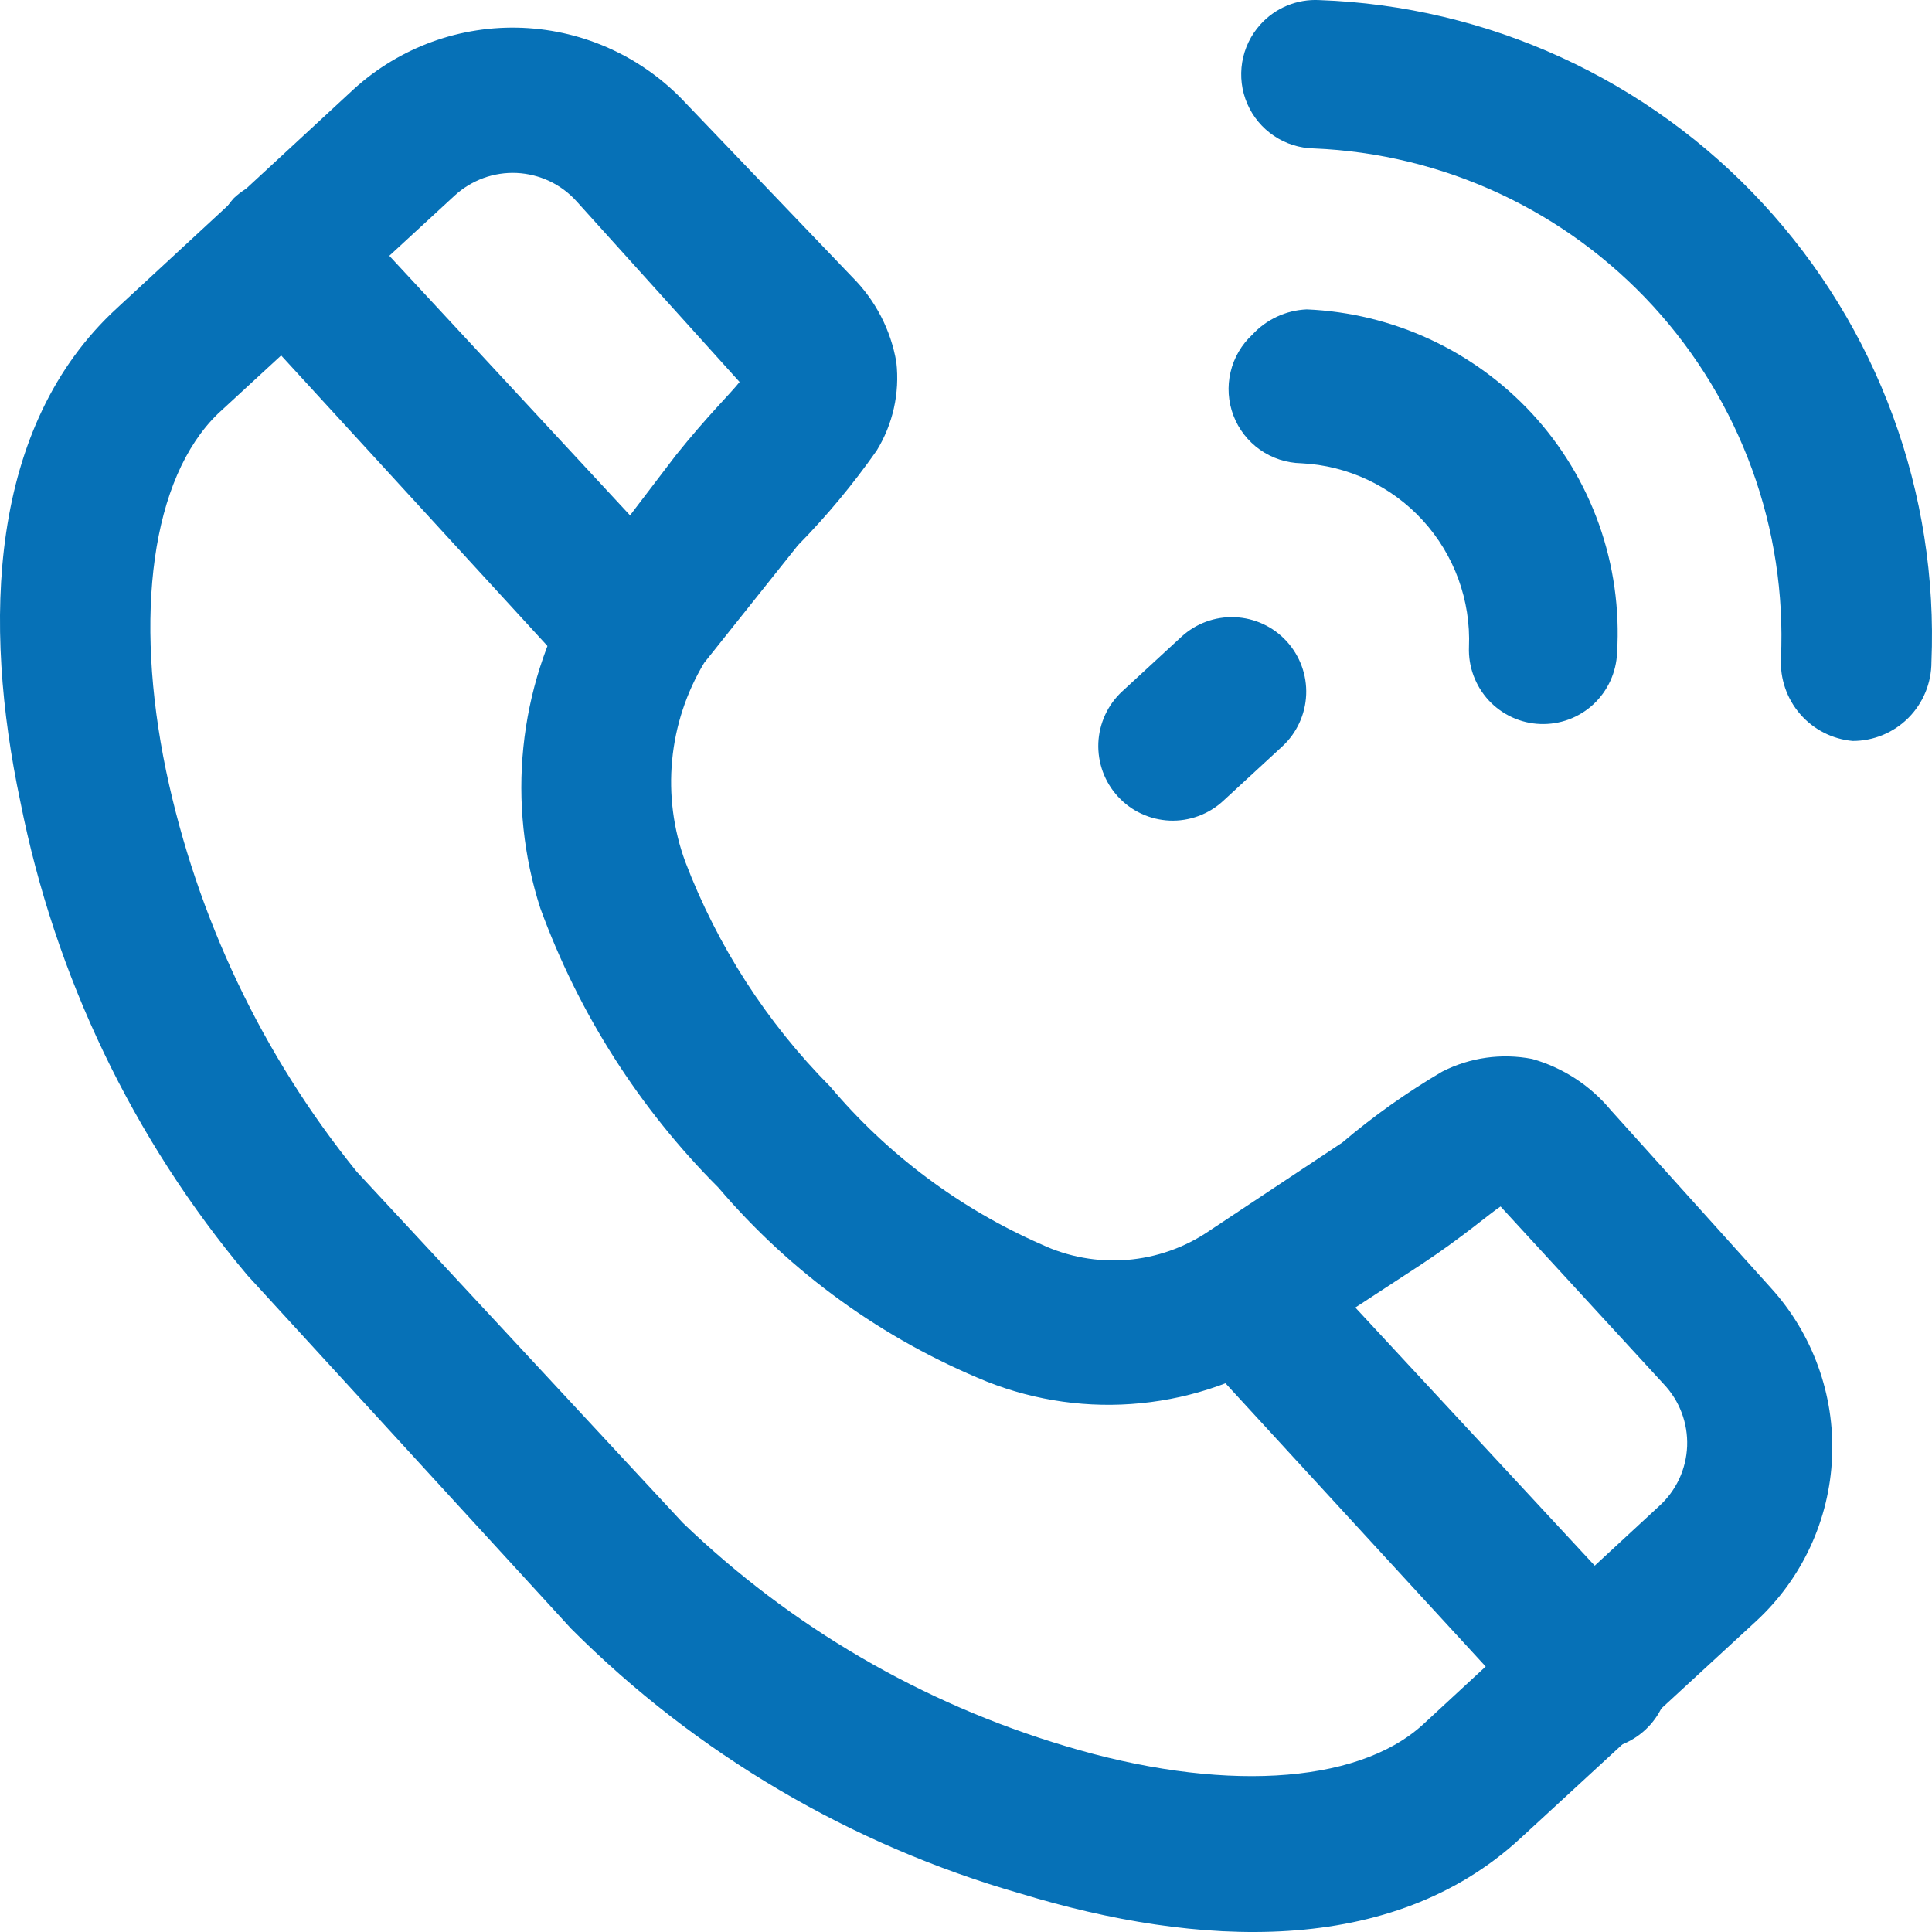<svg width="42" height="42" viewBox="0 0 42 42" fill="none" xmlns="http://www.w3.org/2000/svg">
<path d="M4.742 8.99L9.879 4.256C10.061 4.088 10.274 3.958 10.506 3.872C10.738 3.787 10.985 3.749 11.232 3.76C11.478 3.772 11.721 3.832 11.944 3.937C12.168 4.043 12.368 4.192 12.534 4.376L16.078 8.304C15.907 8.527 15.376 9.042 14.691 9.899L12.585 12.661C12.53 12.729 12.483 12.803 12.448 12.884C11.863 13.916 11.499 15.059 11.378 16.24C11.257 17.421 11.382 18.614 11.746 19.744C12.579 22.026 13.9 24.099 15.616 25.816C17.196 27.672 19.199 29.119 21.456 30.036C22.519 30.457 23.668 30.618 24.805 30.504C25.944 30.391 27.038 30.007 27.997 29.384L30.909 27.48C31.816 26.88 32.382 26.382 32.621 26.228L36.166 30.087C36.337 30.267 36.471 30.479 36.558 30.711C36.646 30.943 36.686 31.19 36.677 31.438C36.667 31.686 36.608 31.93 36.503 32.154C36.397 32.379 36.248 32.58 36.063 32.746L30.926 37.497C29.47 38.818 26.473 38.955 23.168 37.96C20.047 37.031 17.193 35.366 14.845 33.106L7.756 25.473C5.704 22.939 4.284 19.952 3.611 16.76C2.909 13.381 3.286 10.397 4.742 8.99ZM2.55 6.692C-0.259 9.265 -0.379 13.553 0.443 17.429C1.194 21.221 2.89 24.762 5.375 27.72L12.414 35.404C15.132 38.126 18.497 40.109 22.192 41.167C26.028 42.334 30.241 42.557 33.049 39.967L38.187 35.233C39.181 34.311 39.771 33.033 39.828 31.677C39.886 30.322 39.407 28.998 38.495 27.995L35.019 24.135C34.574 23.598 33.977 23.209 33.306 23.02C32.643 22.892 31.956 22.988 31.354 23.295C30.586 23.745 29.858 24.262 29.179 24.839L26.285 26.76C25.755 27.121 25.139 27.338 24.5 27.389C23.86 27.44 23.218 27.324 22.637 27.051C20.866 26.274 19.296 25.101 18.048 23.621C16.668 22.23 15.595 20.564 14.897 18.733C14.638 18.027 14.541 17.273 14.612 16.525C14.683 15.777 14.921 15.054 15.308 14.41L17.346 11.854C17.972 11.217 18.545 10.528 19.058 9.796C19.411 9.222 19.562 8.545 19.486 7.875C19.366 7.173 19.031 6.526 18.527 6.023L14.914 2.249C13.993 1.254 12.717 0.663 11.364 0.605C10.011 0.547 8.689 1.027 7.687 1.941L2.55 6.692Z" fill="#0671B7"/>
<path d="M5.084 4.307C4.8 4.623 4.643 5.032 4.643 5.457C4.643 5.881 4.8 6.291 5.084 6.606L12.174 14.341C12.477 14.638 12.88 14.811 13.304 14.827C13.728 14.842 14.143 14.7 14.468 14.427C14.625 14.284 14.752 14.112 14.842 13.92C14.932 13.728 14.983 13.52 14.992 13.308C15.002 13.096 14.97 12.884 14.897 12.685C14.825 12.486 14.714 12.302 14.571 12.146L7.396 4.41C7.253 4.248 7.078 4.117 6.884 4.024C6.689 3.931 6.477 3.878 6.262 3.868C6.046 3.858 5.83 3.892 5.628 3.968C5.426 4.043 5.241 4.159 5.084 4.307Z" fill="#0671B7"/>
<path d="M26.371 27.48C26.087 27.795 25.93 28.205 25.93 28.629C25.93 29.054 26.087 29.463 26.371 29.778L33.478 37.514C33.769 37.83 34.173 38.018 34.601 38.035C35.03 38.053 35.448 37.899 35.764 37.608C36.08 37.317 36.267 36.912 36.285 36.483C36.302 36.053 36.149 35.635 35.858 35.319L28.683 27.583C28.54 27.421 28.366 27.289 28.171 27.196C27.976 27.103 27.764 27.05 27.549 27.041C27.333 27.031 27.117 27.065 26.915 27.14C26.713 27.216 26.528 27.331 26.371 27.48Z" fill="#0671B7"/>
<path d="M27.225 7.275C26.989 7.493 26.824 7.777 26.751 8.09C26.677 8.403 26.699 8.731 26.813 9.032C26.927 9.332 27.129 9.592 27.391 9.777C27.654 9.962 27.966 10.064 28.287 10.071C29.298 10.12 30.25 10.567 30.933 11.316C31.616 12.065 31.976 13.053 31.934 14.067C31.926 14.279 31.96 14.49 32.034 14.689C32.108 14.887 32.219 15.069 32.363 15.225C32.507 15.38 32.68 15.505 32.873 15.594C33.065 15.682 33.273 15.732 33.484 15.739C33.696 15.747 33.906 15.713 34.105 15.64C34.303 15.566 34.485 15.454 34.64 15.31C34.795 15.165 34.92 14.992 35.008 14.8C35.096 14.607 35.146 14.399 35.154 14.187C35.212 13.241 35.078 12.292 34.761 11.399C34.443 10.505 33.947 9.686 33.304 8.99C32.033 7.618 30.273 6.805 28.407 6.726C27.956 6.746 27.531 6.943 27.225 7.275Z" fill="#0671B7"/>
<path d="M27.398 0.534C27.191 0.764 27.054 1.048 27.004 1.353C26.954 1.659 26.992 1.972 27.115 2.256C27.238 2.54 27.439 2.782 27.696 2.954C27.953 3.127 28.253 3.221 28.562 3.227C29.956 3.284 31.325 3.617 32.591 4.205C33.856 4.793 34.993 5.626 35.937 6.655C36.88 7.685 37.611 8.891 38.089 10.204C38.566 11.517 38.779 12.911 38.717 14.307C38.693 14.751 38.843 15.187 39.133 15.523C39.424 15.859 39.834 16.069 40.276 16.108C40.73 16.108 41.166 15.928 41.487 15.606C41.808 15.284 41.988 14.848 41.988 14.393C42.064 12.572 41.779 10.753 41.15 9.042C40.522 7.332 39.561 5.762 38.324 4.425C37.088 3.087 35.599 2.008 33.944 1.249C32.289 0.49 30.501 0.066 28.682 0.002C28.442 -0.011 28.202 0.03 27.98 0.122C27.757 0.214 27.559 0.355 27.398 0.534Z" fill="#0671B7"/>
<path d="M24.398 15.028C24.242 15.172 24.115 15.345 24.026 15.538C23.937 15.732 23.886 15.94 23.877 16.153C23.869 16.366 23.902 16.578 23.975 16.778C24.048 16.977 24.16 17.161 24.304 17.317C24.448 17.474 24.621 17.601 24.814 17.69C25.006 17.779 25.215 17.83 25.427 17.839C25.64 17.848 25.852 17.814 26.051 17.741C26.25 17.668 26.434 17.556 26.59 17.412L27.874 16.228C28.19 15.937 28.377 15.532 28.395 15.103C28.413 14.673 28.259 14.255 27.968 13.938C27.678 13.622 27.274 13.435 26.845 13.417C26.416 13.399 25.998 13.553 25.682 13.844L24.398 15.028Z" fill="#0671B7"/>
</svg>
